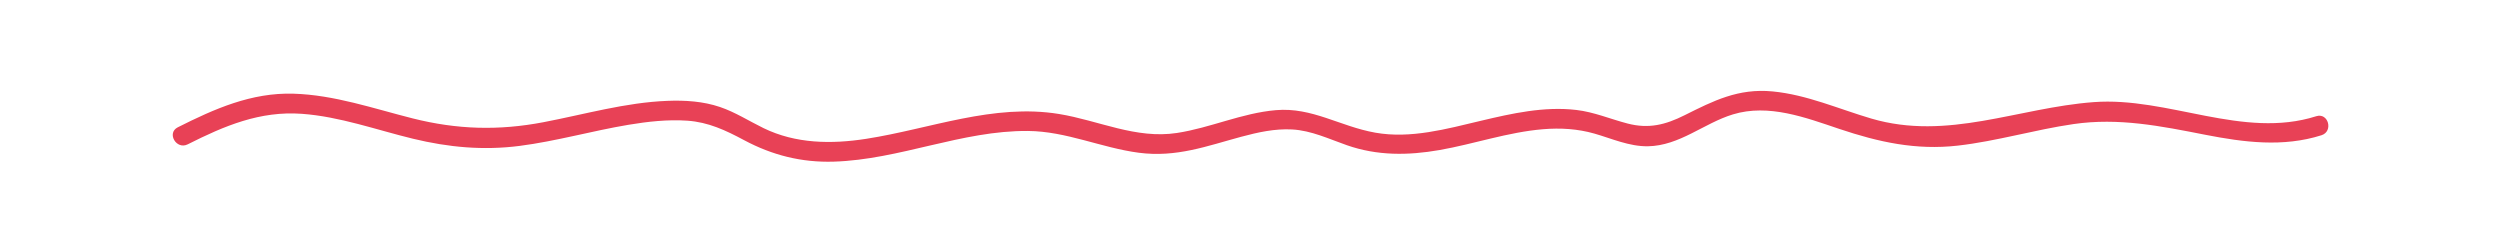 <?xml version="1.0" encoding="UTF-8"?> <svg xmlns="http://www.w3.org/2000/svg" id="_Слой_1" data-name=" Слой 1" viewBox="0 0 761.08 70.3"><defs><style> .cls-1 { fill: #e84156; } </style></defs><path class="cls-1" d="M57.17,43.93c11.17-5.63,21.98-10.21,34.74-9.28,11.57.84,22.64,4.88,33.84,7.59,10.78,2.61,21.38,3.6,32.42,2.18,11.19-1.44,22.05-4.57,33.16-6.43,5.88-.98,11.93-1.66,17.9-1.25,6.43.44,11.69,2.93,17.28,5.92,8.6,4.6,17.53,6.85,27.31,6.55,20.07-.61,39-9.51,59.14-9.34,11.68.1,22.28,5.12,33.73,6.63s20.84-2.08,31.17-4.86c5.06-1.36,10.22-2.51,15.5-2.23,5.87.32,11.21,2.89,16.68,4.8,9.27,3.24,18.62,3.14,28.2,1.47,10.54-1.85,20.8-5.45,31.51-6.34,5.31-.44,10.54-.13,15.68,1.34s10.55,3.93,16.22,3.85c9.69-.15,17.03-7,25.92-9.71,10.86-3.31,22.1.97,32.36,4.42,12,4.03,23.38,6.54,36.1,5.09,11.89-1.36,23.39-4.84,35.22-6.56,13.75-2,26.61.61,40.06,3.25,11.8,2.31,23.75,3.86,35.43.15,3.67-1.17,2.1-6.96-1.6-5.79-22.3,7.1-45.1-6-67.77-4.29-23.08,1.73-44.44,11.83-67.66,5.01-9.97-2.93-19.63-7.27-30.08-8.27s-18,2.86-26.79,7.25c-5.82,2.91-10.89,4.2-17.33,2.53-5.28-1.37-10.17-3.5-15.64-4.14-9.79-1.14-19.57,1.05-29.04,3.3-10.42,2.47-21.36,5.53-32.13,3.62s-19.22-7.8-30.25-6.86c-10.37.88-19.93,5.39-30.16,6.95-12.48,1.91-23.82-3.81-35.89-5.78-19.98-3.26-39.23,4.53-58.7,7.56-10.59,1.65-21.46,1.52-31.26-3.26-4.41-2.15-8.56-4.83-13.23-6.42-5.1-1.74-10.64-2.09-15.99-1.88-12.82.49-25.24,4.11-37.77,6.5-13.68,2.62-26.33,2.24-39.82-1.16-11.95-3.01-23.84-7.15-36.28-7.52-12.81-.38-24.03,4.6-35.24,10.24-3.45,1.74-.41,6.92,3.03,5.18h0Z"></path></svg> 